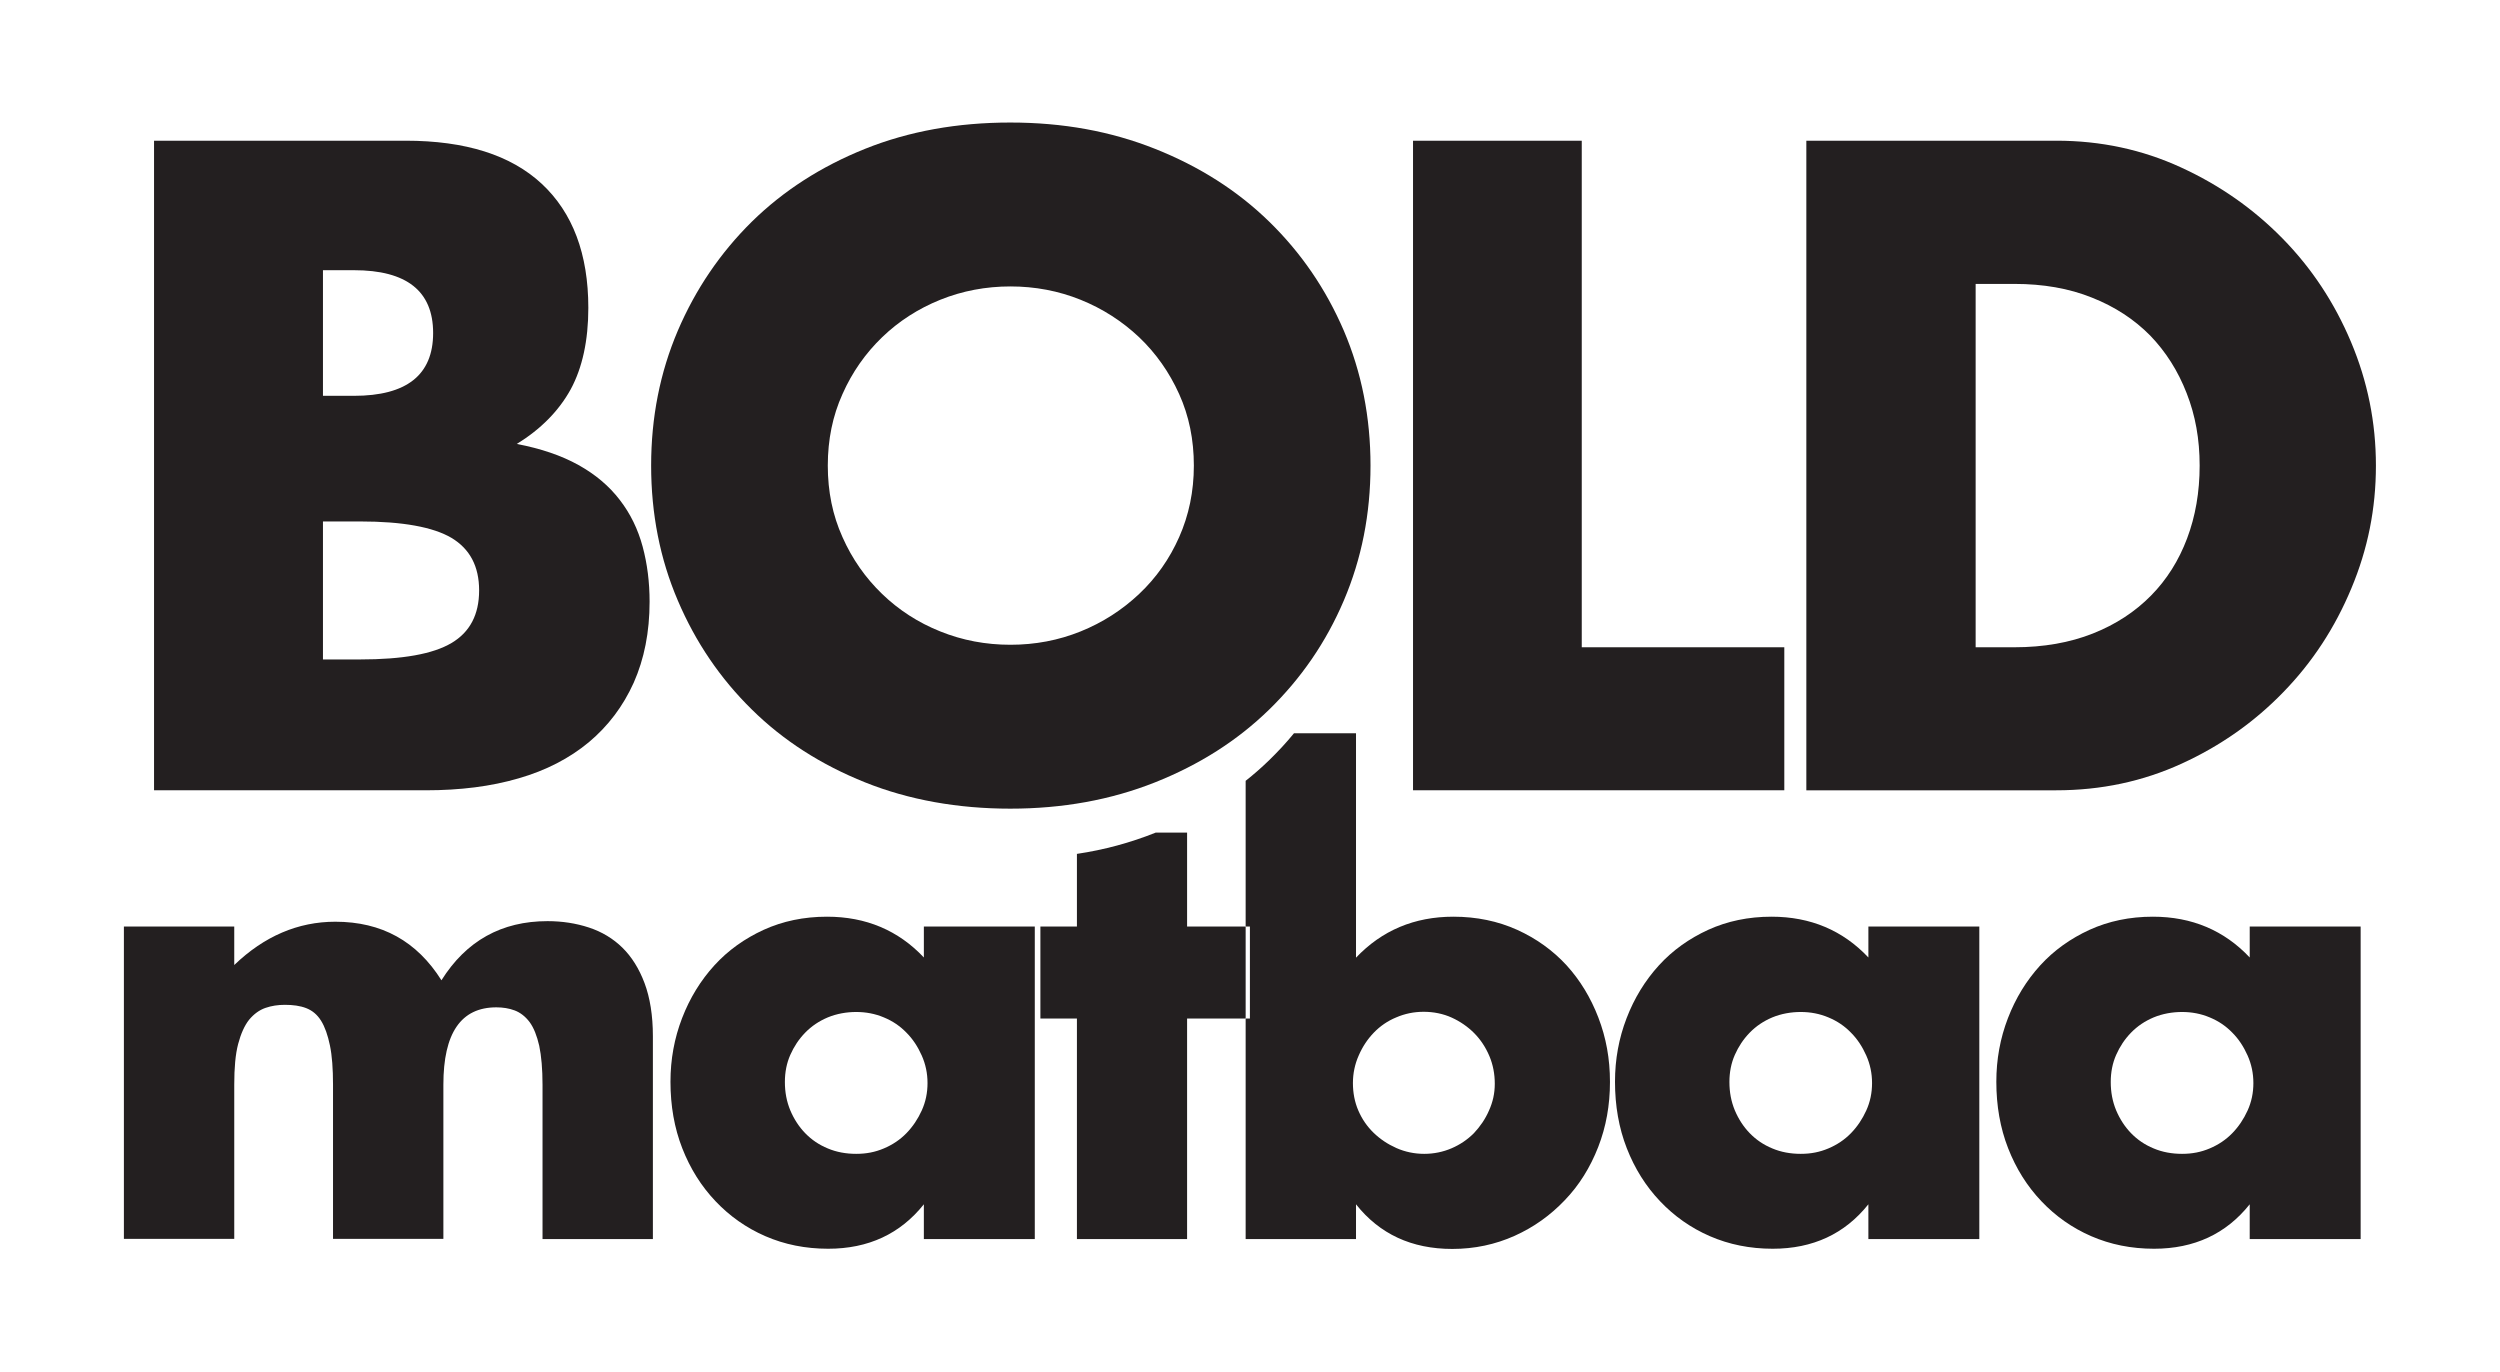 <?xml version="1.0" encoding="UTF-8"?>
<svg id="Layer_1" xmlns="http://www.w3.org/2000/svg" version="1.1" viewBox="0 0 129.35 70.97">
  <!-- Generator: Adobe Illustrator 29.0.1, SVG Export Plug-In . SVG Version: 2.1.0 Build 192)  -->
  <defs>
    <style>
      .st0 {
        fill: #231f20;
      }
    </style>
  </defs>
  <path class="st0" d="M6.41,47.94h5.71v1.99c1.55-1.49,3.3-2.24,5.23-2.24,2.4,0,4.22,1.01,5.49,3.03,1.28-2.04,3.11-3.06,5.49-3.06.76,0,1.47.11,2.14.33.67.22,1.25.57,1.73,1.04.48.47.87,1.09,1.15,1.84s.43,1.67.43,2.74v10.5h-5.71v-7.98c0-.82-.06-1.49-.17-2.02-.12-.52-.28-.93-.5-1.23-.22-.29-.48-.49-.77-.6-.29-.11-.61-.16-.95-.16-1.83,0-2.74,1.33-2.74,4v7.98h-5.71v-7.98c0-.82-.05-1.5-.16-2.03s-.26-.96-.46-1.28c-.2-.32-.46-.53-.77-.65-.31-.12-.68-.17-1.1-.17-.36,0-.69.05-1.01.16-.31.11-.59.31-.84.61-.24.3-.43.73-.57,1.26-.14.54-.2,1.23-.2,2.1v7.98h-5.71v-16.17Z"/>
  <path class="st0" d="M47.8,47.94h5.74v16.17h-5.74v-1.8c-1.22,1.53-2.87,2.3-4.95,2.3-1.18,0-2.26-.22-3.25-.65-.99-.43-1.85-1.04-2.58-1.81-.74-.78-1.31-1.69-1.72-2.74-.41-1.05-.61-2.2-.61-3.44,0-1.16.2-2.25.6-3.29.4-1.04.96-1.95,1.67-2.73.71-.78,1.57-1.39,2.55-1.84.99-.45,2.08-.68,3.28-.68,2.02,0,3.69.71,5.01,2.11v-1.61ZM40.61,55.98c0,.53.09,1.01.28,1.47.19.45.45.85.77,1.18.33.34.71.6,1.17.79.45.19.94.28,1.47.28s.98-.09,1.43-.28c.45-.19.84-.45,1.17-.79.33-.34.59-.73.79-1.17s.3-.91.3-1.42-.1-.98-.3-1.43-.46-.85-.79-1.18c-.33-.34-.71-.6-1.17-.79-.45-.19-.93-.28-1.43-.28s-1.01.09-1.47.28c-.45.19-.84.45-1.17.79-.33.34-.58.72-.77,1.15-.19.43-.28.9-.28,1.4Z"/>
  <path class="st0" d="M64.45,47.94v4.76h-3.03v11.41h-5.7v-11.41h-1.89v-4.76h1.89v-3.76c1.42-.21,2.77-.58,4.05-1.09.01,0,.01-.01.02-.01h1.63v4.86h3.03Z"/>
  <path class="st0" d="M82.7,52.65c-.4-1.04-.95-1.94-1.65-2.71-.71-.77-1.56-1.38-2.55-1.83-1-.45-2.1-.68-3.3-.68-2.02,0-3.7.71-5.04,2.12v-11.61h-3.21c-.39.48-.82.94-1.27,1.38-.39.38-.8.74-1.23,1.08v7.54h.22v4.76h-.22v11.41h5.71v-1.8c1.22,1.54,2.88,2.31,4.98,2.31,1.15,0,2.23-.23,3.23-.68,1-.45,1.86-1.07,2.6-1.85.74-.77,1.31-1.69,1.72-2.74.41-1.05.61-2.17.61-3.37s-.2-2.29-.6-3.33ZM77.04,57.46c-.19.44-.46.83-.78,1.17-.33.33-.71.59-1.15.78s-.92.29-1.42.29-.99-.1-1.44-.3c-.45-.2-.84-.46-1.18-.79-.34-.33-.6-.71-.79-1.15s-.28-.92-.28-1.42.1-.98.3-1.43c.2-.46.46-.85.79-1.19.32-.33.71-.6,1.15-.78.44-.19.91-.29,1.42-.29s1.01.1,1.45.3.83.47,1.16.8.6.74.79,1.19c.19.45.28.93.28,1.43s-.1.95-.3,1.39Z"/>
  <path class="st0" d="M96.67,47.94h5.74v16.17h-5.74v-1.8c-1.22,1.53-2.87,2.3-4.95,2.3-1.18,0-2.26-.22-3.25-.65-.99-.43-1.85-1.04-2.58-1.81-.74-.78-1.31-1.69-1.72-2.74-.41-1.05-.61-2.2-.61-3.44,0-1.16.2-2.25.6-3.29.4-1.04.96-1.95,1.67-2.73.71-.78,1.57-1.39,2.55-1.84.99-.45,2.08-.68,3.28-.68,2.02,0,3.69.71,5.01,2.11v-1.61ZM89.48,55.98c0,.53.09,1.01.28,1.47.19.45.45.85.77,1.18.33.34.71.6,1.17.79.45.19.94.28,1.47.28s.98-.09,1.43-.28c.45-.19.84-.45,1.17-.79.33-.34.59-.73.79-1.17s.3-.91.3-1.42-.1-.98-.3-1.43-.46-.85-.79-1.18c-.33-.34-.71-.6-1.17-.79-.45-.19-.93-.28-1.43-.28s-1.01.09-1.47.28c-.45.19-.84.45-1.17.79-.33.34-.58.72-.77,1.15-.19.43-.28.9-.28,1.4Z"/>
  <path class="st0" d="M116.4,47.94h5.74v16.17h-5.74v-1.8c-1.22,1.53-2.87,2.3-4.95,2.3-1.18,0-2.26-.22-3.25-.65-.99-.43-1.85-1.04-2.58-1.81-.74-.78-1.31-1.69-1.72-2.74-.41-1.05-.61-2.2-.61-3.44,0-1.16.2-2.25.6-3.29.4-1.04.96-1.95,1.67-2.73.71-.78,1.57-1.39,2.55-1.84.99-.45,2.08-.68,3.28-.68,2.02,0,3.69.71,5.01,2.11v-1.61ZM109.21,55.98c0,.53.09,1.01.28,1.47.19.45.45.85.77,1.18.33.34.71.6,1.17.79.45.19.94.28,1.47.28s.98-.09,1.43-.28c.45-.19.84-.45,1.17-.79.33-.34.59-.73.79-1.17s.3-.91.3-1.42-.1-.98-.3-1.43-.46-.85-.79-1.18c-.33-.34-.71-.6-1.17-.79-.45-.19-.93-.28-1.43-.28s-1.01.09-1.47.28c-.45.19-.84.45-1.17.79-.33.34-.58.72-.77,1.15-.19.43-.28.9-.28,1.4Z"/>
  <path class="st0" d="M7.97,7.28h13.02c3.09,0,5.44.74,7.04,2.23,1.6,1.49,2.41,3.63,2.41,6.42,0,1.69-.31,3.1-.91,4.21-.61,1.11-1.54,2.06-2.79,2.83,1.25.24,2.31.6,3.19,1.09.88.49,1.59,1.09,2.14,1.81.55.71.94,1.52,1.18,2.41.24.89.36,1.84.36,2.85,0,1.58-.28,2.97-.82,4.19-.55,1.22-1.32,2.24-2.32,3.08-1,.83-2.21,1.46-3.63,1.87-1.43.42-3.03.62-4.81.62H7.97V7.28ZM16.71,20.48h1.6c2.73,0,4.1-1.08,4.1-3.25s-1.37-3.25-4.1-3.25h-1.6v6.51ZM16.71,34.12h1.92c2.2,0,3.77-.28,4.73-.85.95-.56,1.43-1.47,1.43-2.72s-.48-2.15-1.43-2.72c-.95-.56-2.53-.85-4.73-.85h-1.92v7.13Z"/>
  <path class="st0" d="M33.69,24.09c0-2.5.46-4.82,1.38-6.98.92-2.15,2.2-4.03,3.83-5.64,1.63-1.6,3.59-2.86,5.86-3.77s4.78-1.36,7.51-1.36,5.2.45,7.49,1.36c2.29.91,4.26,2.16,5.91,3.77s2.93,3.48,3.86,5.64c.92,2.16,1.38,4.48,1.38,6.98s-.46,4.82-1.38,6.98c-.92,2.16-2.21,4.03-3.86,5.64s-3.62,2.86-5.91,3.77c-2.29.91-4.79,1.36-7.49,1.36s-5.24-.45-7.51-1.36-4.23-2.16-5.86-3.77c-1.63-1.6-2.91-3.48-3.83-5.64-.92-2.15-1.38-4.48-1.38-6.98ZM42.83,24.09c0,1.34.25,2.57.76,3.7.5,1.13,1.19,2.11,2.05,2.94.86.83,1.86,1.48,3.01,1.94,1.14.46,2.35.69,3.63.69s2.49-.23,3.63-.69c1.14-.46,2.15-1.11,3.03-1.94.88-.83,1.57-1.81,2.07-2.94.5-1.13.76-2.36.76-3.7s-.25-2.57-.76-3.7c-.51-1.13-1.2-2.11-2.07-2.94-.88-.83-1.89-1.48-3.03-1.94-1.14-.46-2.36-.69-3.63-.69s-2.49.23-3.63.69c-1.14.46-2.15,1.11-3.01,1.94-.86.83-1.55,1.81-2.05,2.94-.51,1.13-.76,2.36-.76,3.7Z"/>
  <path class="st0" d="M81.84,7.28v26.21h10.48v7.4h-19.21V7.28h8.74Z"/>
  <path class="st0" d="M93.47,7.28h12.93c2.29,0,4.44.46,6.44,1.38,2.01.92,3.76,2.15,5.26,3.68,1.5,1.53,2.68,3.31,3.54,5.35.86,2.04,1.29,4.17,1.29,6.4s-.42,4.32-1.27,6.35c-.85,2.04-2.02,3.83-3.52,5.37-1.5,1.55-3.25,2.78-5.26,3.7-2.01.92-4.17,1.38-6.49,1.38h-12.93V7.28ZM102.21,33.49h2.01c1.52,0,2.87-.24,4.06-.71,1.19-.47,2.19-1.13,3.01-1.96s1.44-1.82,1.87-2.96c.43-1.14.65-2.4.65-3.77s-.22-2.59-.67-3.74c-.45-1.16-1.08-2.15-1.89-2.99-.82-.83-1.82-1.49-3.01-1.96-1.19-.48-2.53-.71-4.01-.71h-2.01v18.81Z"/>
</svg>